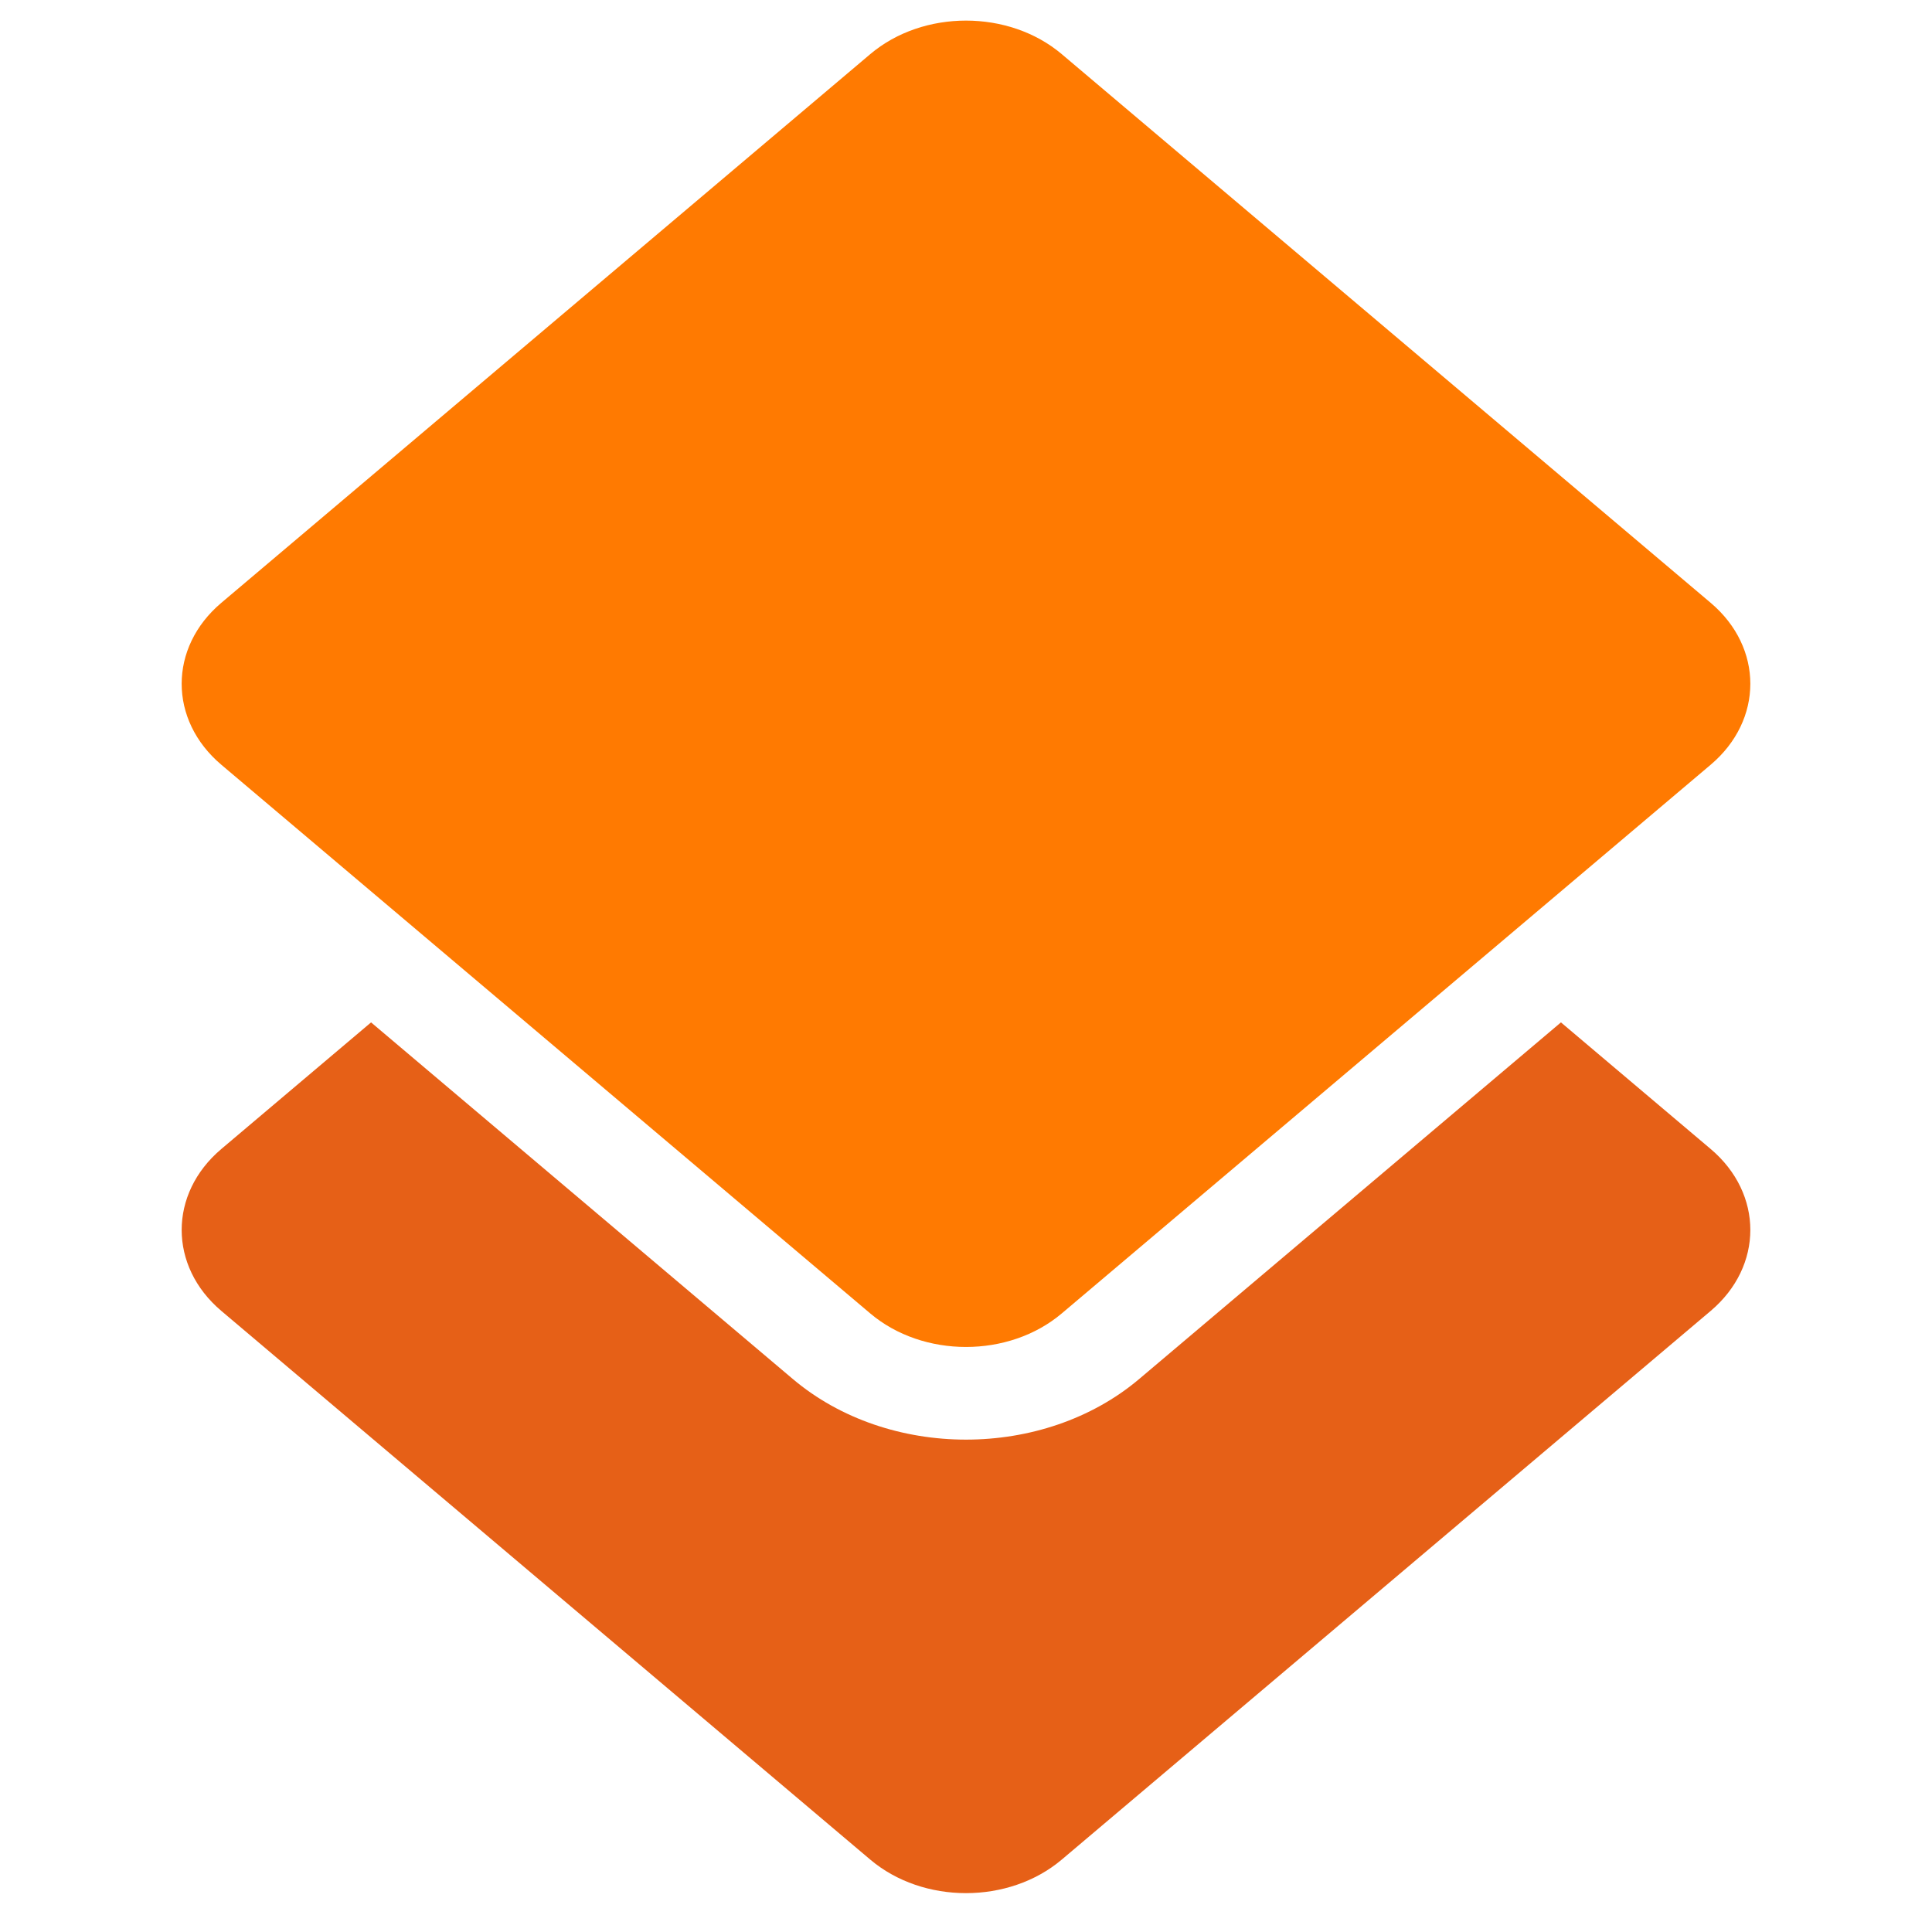 <svg width="500" height="500" viewBox="0 0 500 500" fill="none" xmlns="http://www.w3.org/2000/svg">
<g clip-path="url(#clip0_2010_42)">
<path d="M442.721 156.011L274.779 14.01C261.094 2.439 238.906 2.439 225.221 14.01L57.279 156.011C43.594 167.582 43.594 186.343 57.279 197.914L225.221 339.915C238.906 351.486 261.094 351.486 274.779 339.915L442.721 197.914C456.406 186.343 456.406 167.582 442.721 156.011Z" fill="#FF7A01"/>
<path fill-rule="evenodd" clip-rule="evenodd" d="M96.031 264.593L57.28 297.358C43.595 308.93 43.595 327.69 57.28 339.262L225.222 481.263C238.907 492.834 261.095 492.834 274.78 481.263L442.722 339.262C456.407 327.69 456.407 308.93 442.722 297.358L403.97 264.592L294.834 356.872C270.073 377.807 229.927 377.807 205.166 356.872L96.031 264.593Z" fill="#E66017"/>
</g>
<defs>
<clipPath id="clip0_2010_42">
<rect width="500" height="500" fill="white"/>
</clipPath>
</defs>
</svg>

